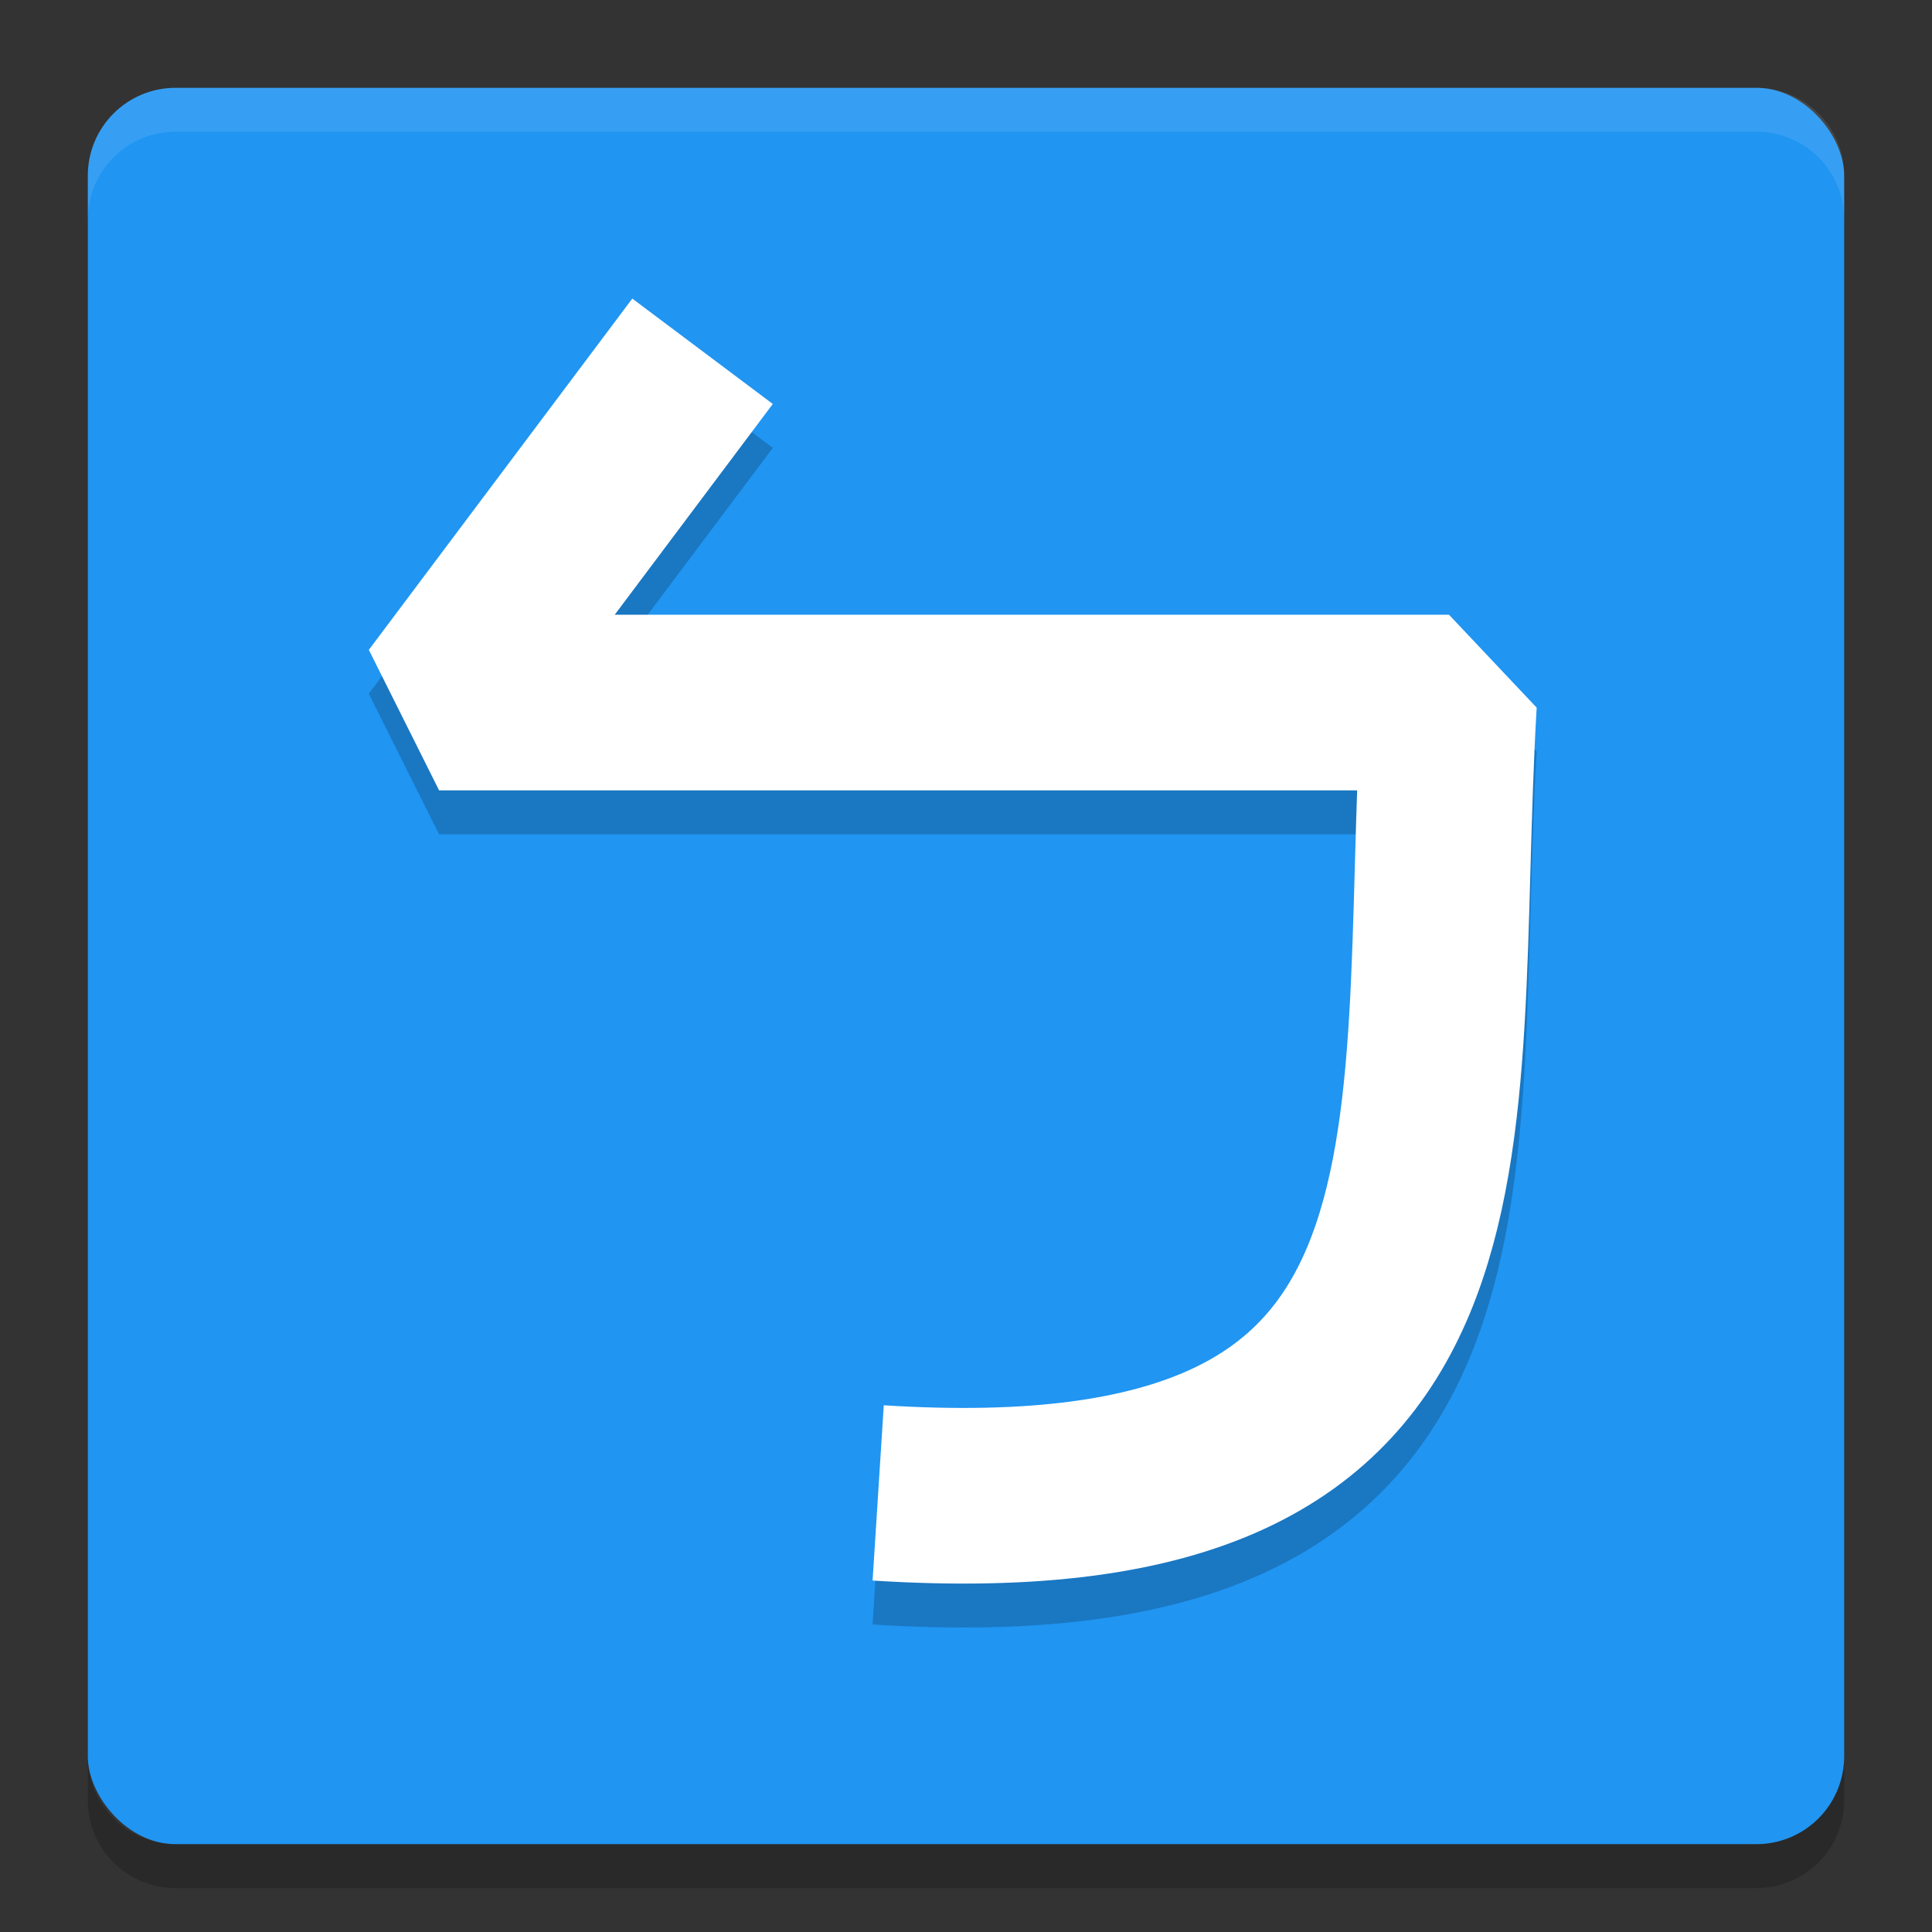 <svg xmlns="http://www.w3.org/2000/svg" width="22" height="22" version="1">
 <rect width="100%" height="100%" fill="#333333" stroke="none"/>
 <rect fill="#2095f2" width="20" height="20" x="1" y="1" rx="1" ry="1"/>
 <path fill="#fff" opacity=".1" d="m2 1c-0.554 0-1 0.446-1 1v0.5c0-0.554 0.446-1 1-1h18c0.554 0 1 0.446 1 1v-0.5c0-0.554-0.446-1-1-1h-18z"/>
 <path opacity=".2" d="m2 21.5c-0.554 0-1-0.446-1-1v-0.5c0 0.554 0.446 1 1 1h18c0.554 0 1-0.446 1-1v0.5c0 0.554-0.446 1-1 1h-18z"/>
 <path fill="none" stroke="#000" stroke-linejoin="bevel" stroke-width="2" opacity=".2" d="m8 4.5-3 4h11.5c-0.295 5.088 0.626 9.454-6.5 9"/>
 <path fill="none" stroke="#fff" stroke-linejoin="bevel" stroke-width="2" d="m8 4-3 4h11.5c-0.295 5.088 0.626 9.454-6.5 9"/>
</svg>
